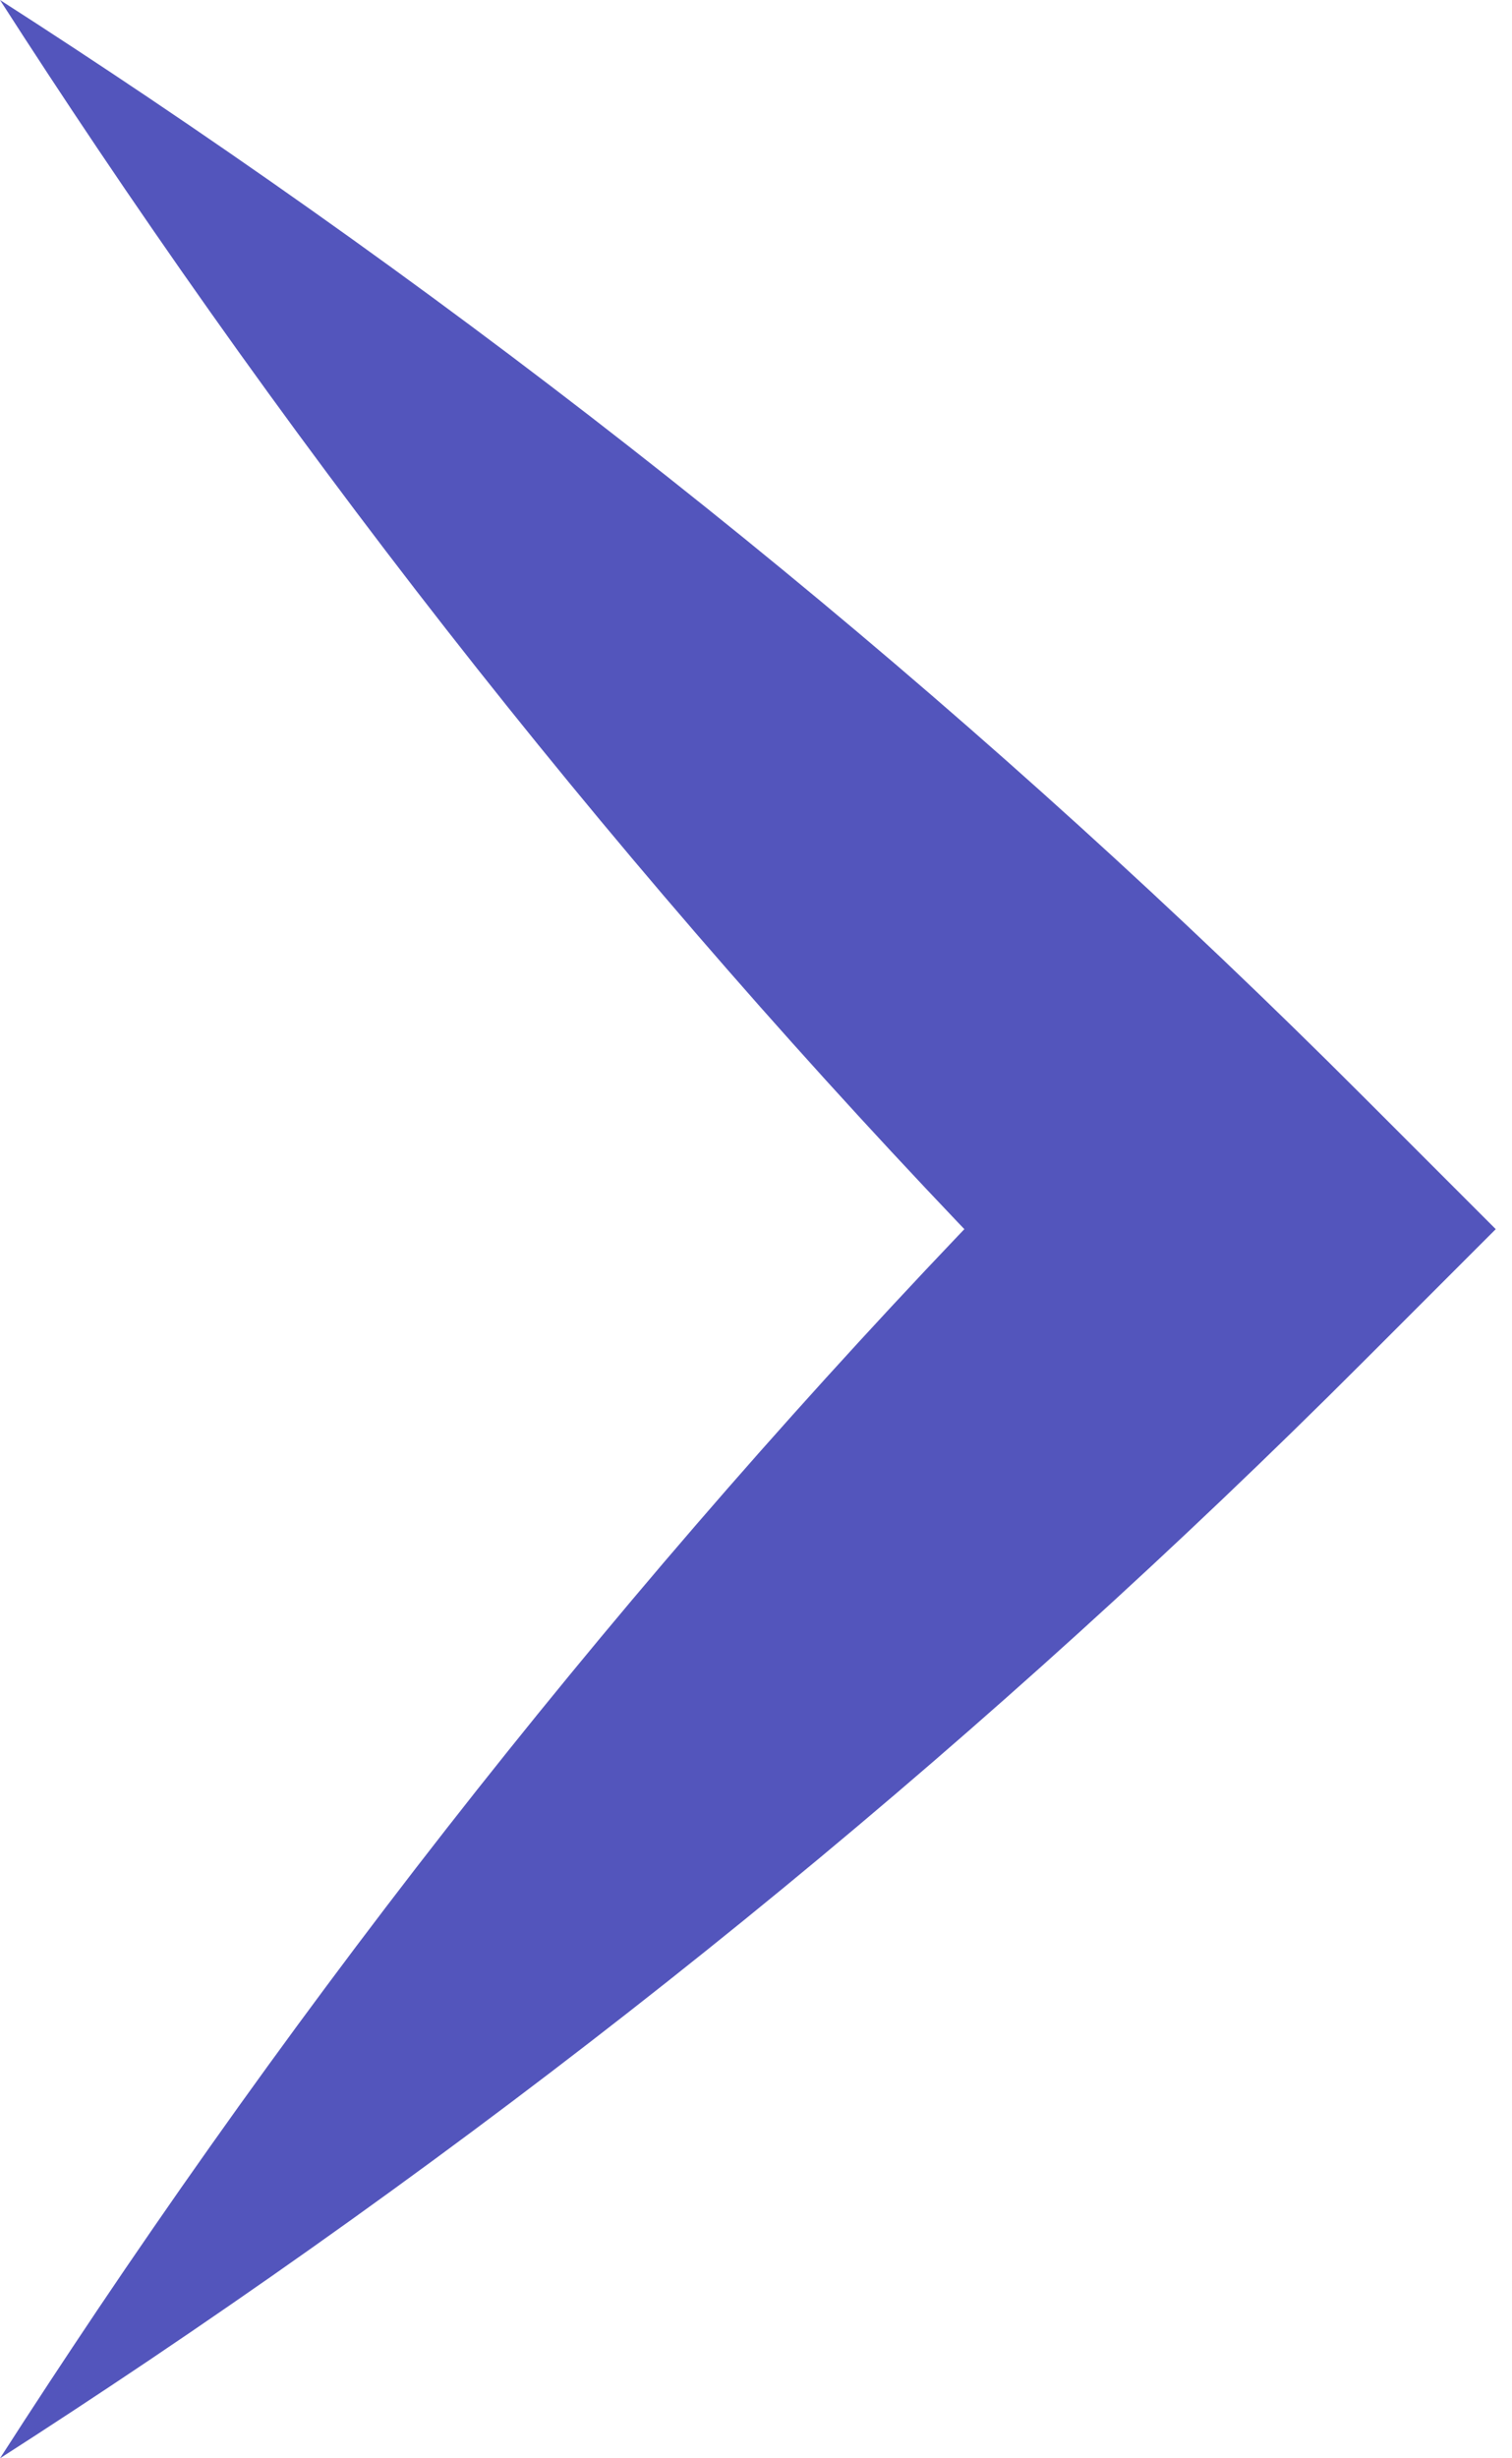 <?xml version="1.0" encoding="utf-8"?>
<svg xmlns="http://www.w3.org/2000/svg" fill="none" height="100%" overflow="visible" preserveAspectRatio="none" style="display: block;" viewBox="0 0 16 26" width="100%">
<path d="M0 0C0.339 0.528 0.683 1.051 1.031 1.569C4.168 6.232 7.686 10.514 11.586 14.414C11.586 14.414 11.586 14.414 11.586 14.414V11.586C7.686 15.486 4.168 19.768 1.031 24.431C0.683 24.95 0.339 25.472 0 26C0.528 25.661 1.051 25.317 1.569 24.969C6.232 21.832 10.514 18.314 14.414 14.414C14.414 14.414 14.414 14.414 14.414 14.414L15.828 13L14.414 11.586C10.514 7.686 6.232 4.168 1.569 1.031C1.051 0.683 0.528 0.339 0 0Z" fill="#5355BC" id="Vector 1"/>
</svg>